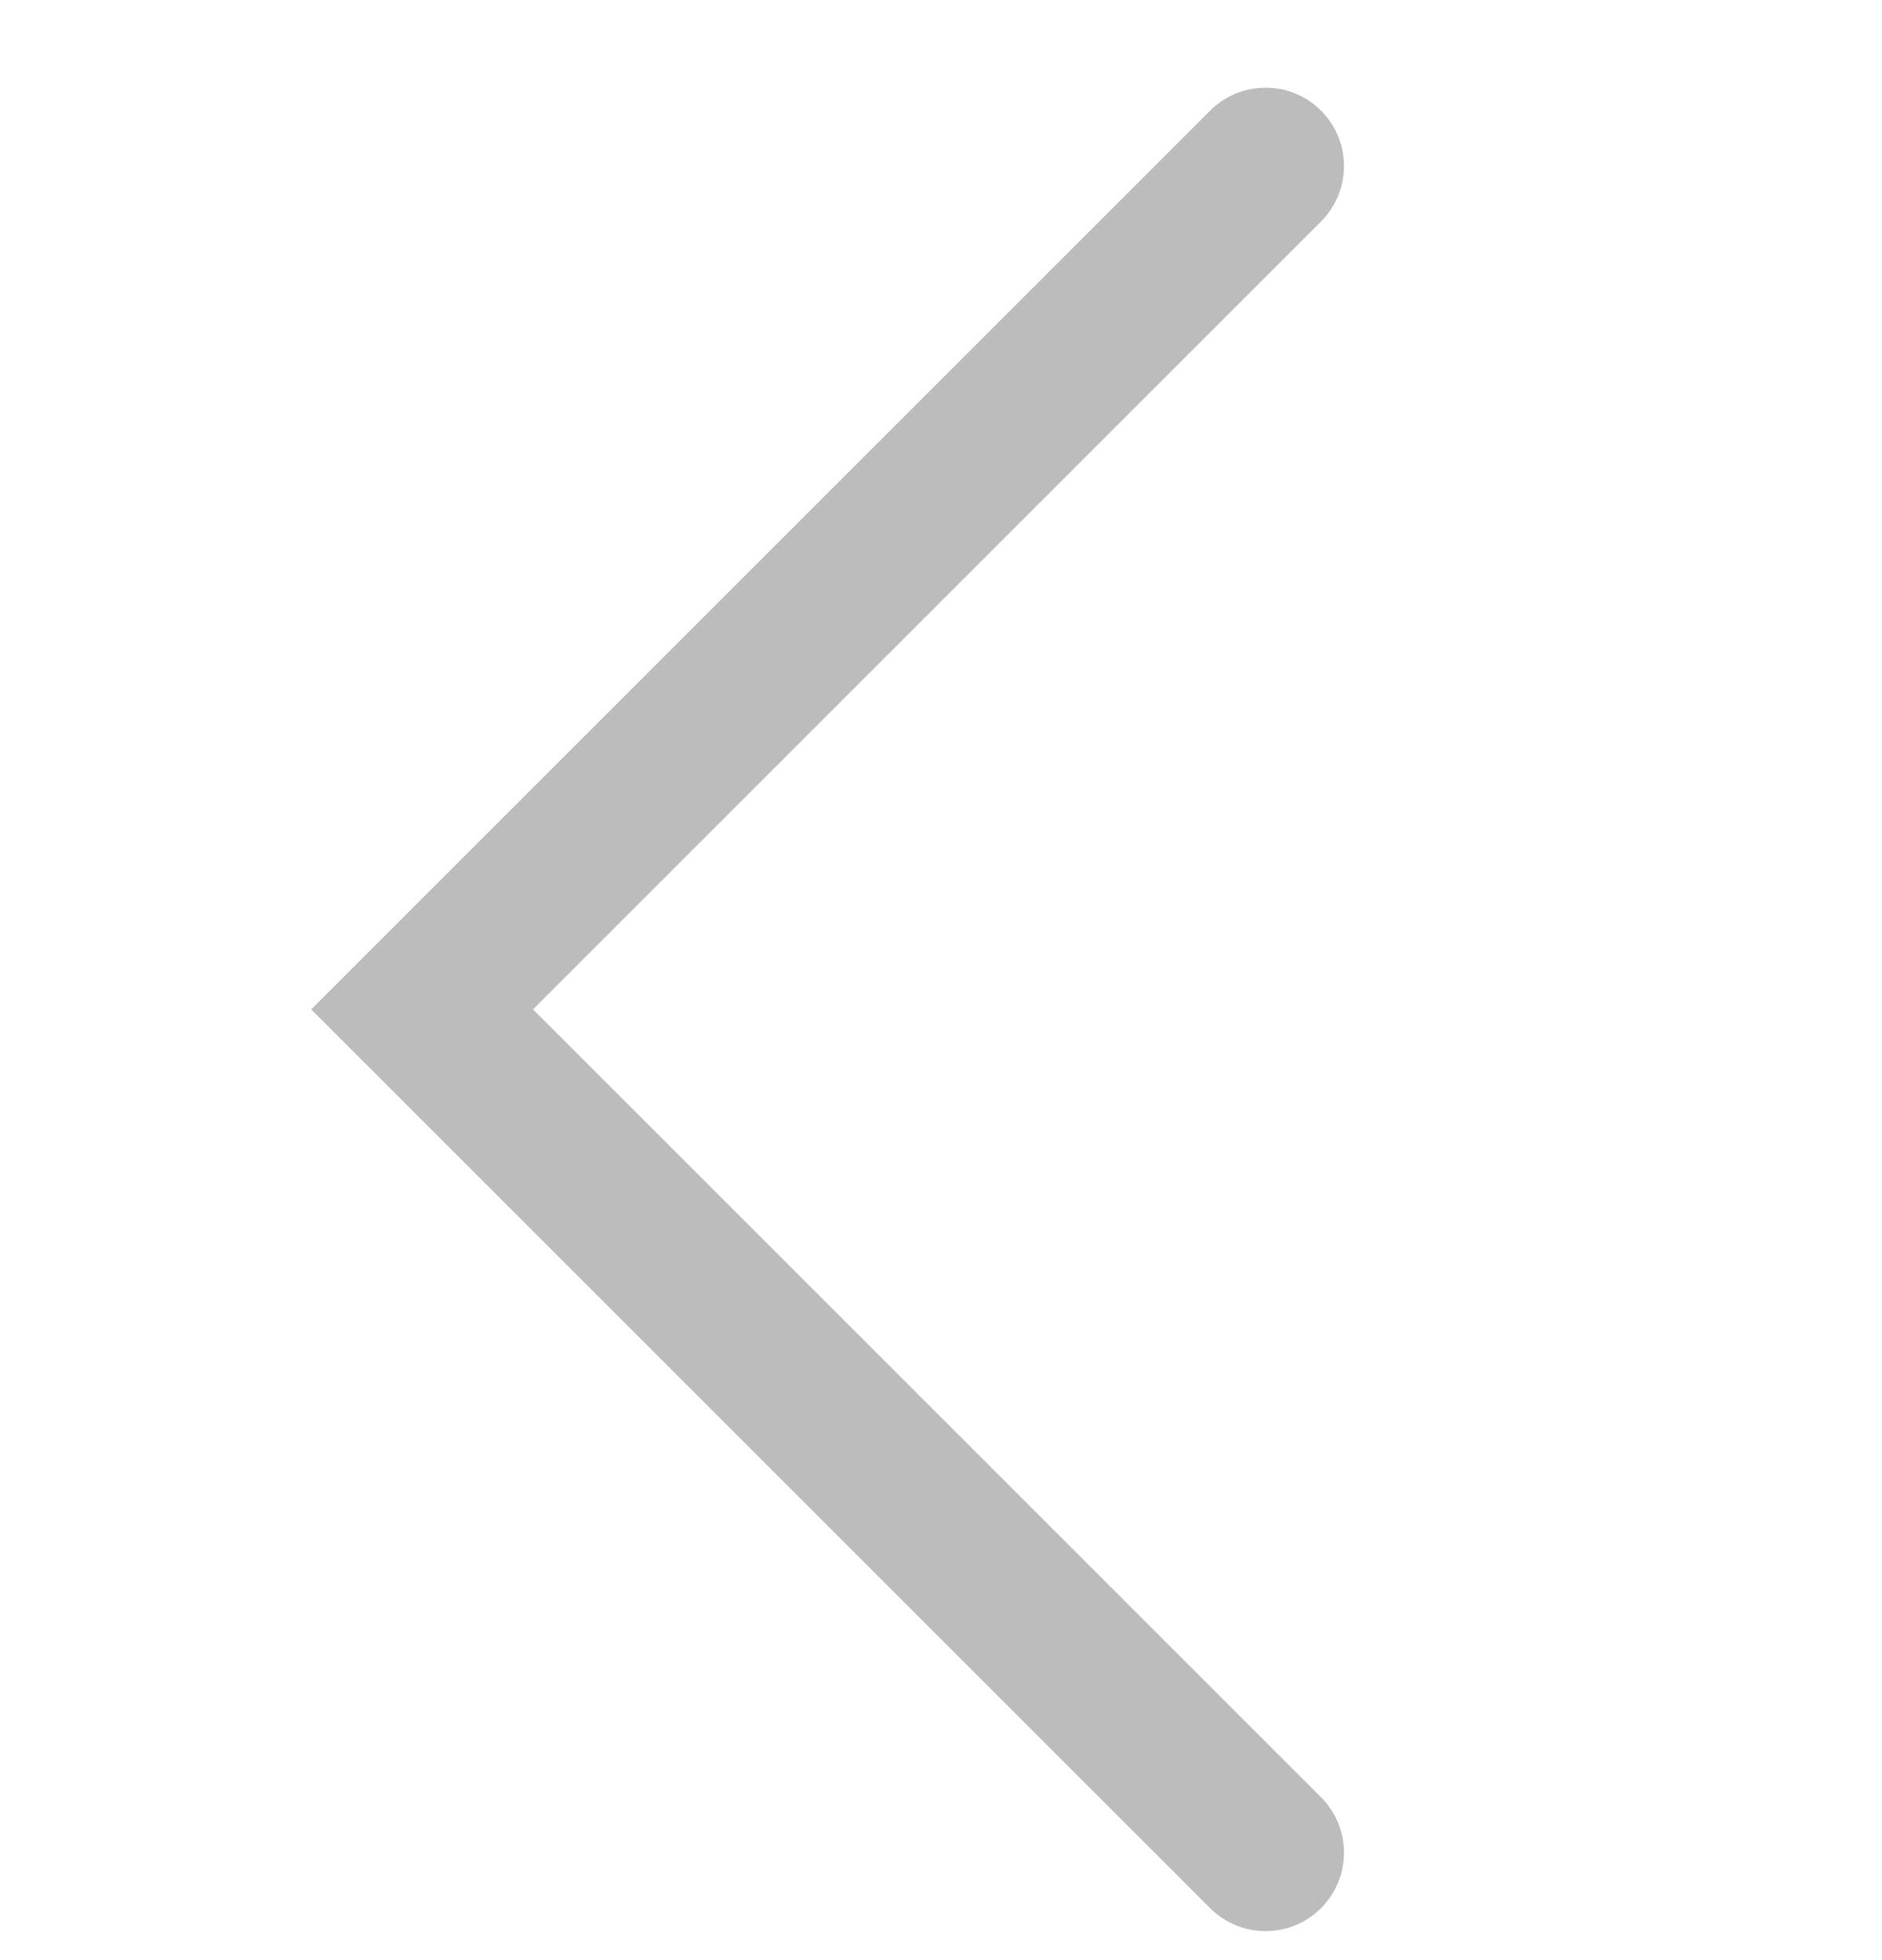 <svg width="24" height="25" viewBox="0 0 24 25" fill="none" xmlns="http://www.w3.org/2000/svg">
<path d="M16.139 2.118L5.383 12.874L16.139 23.63" stroke="#BCBCBC" stroke-width="2" stroke-linecap="round"/>
</svg>
